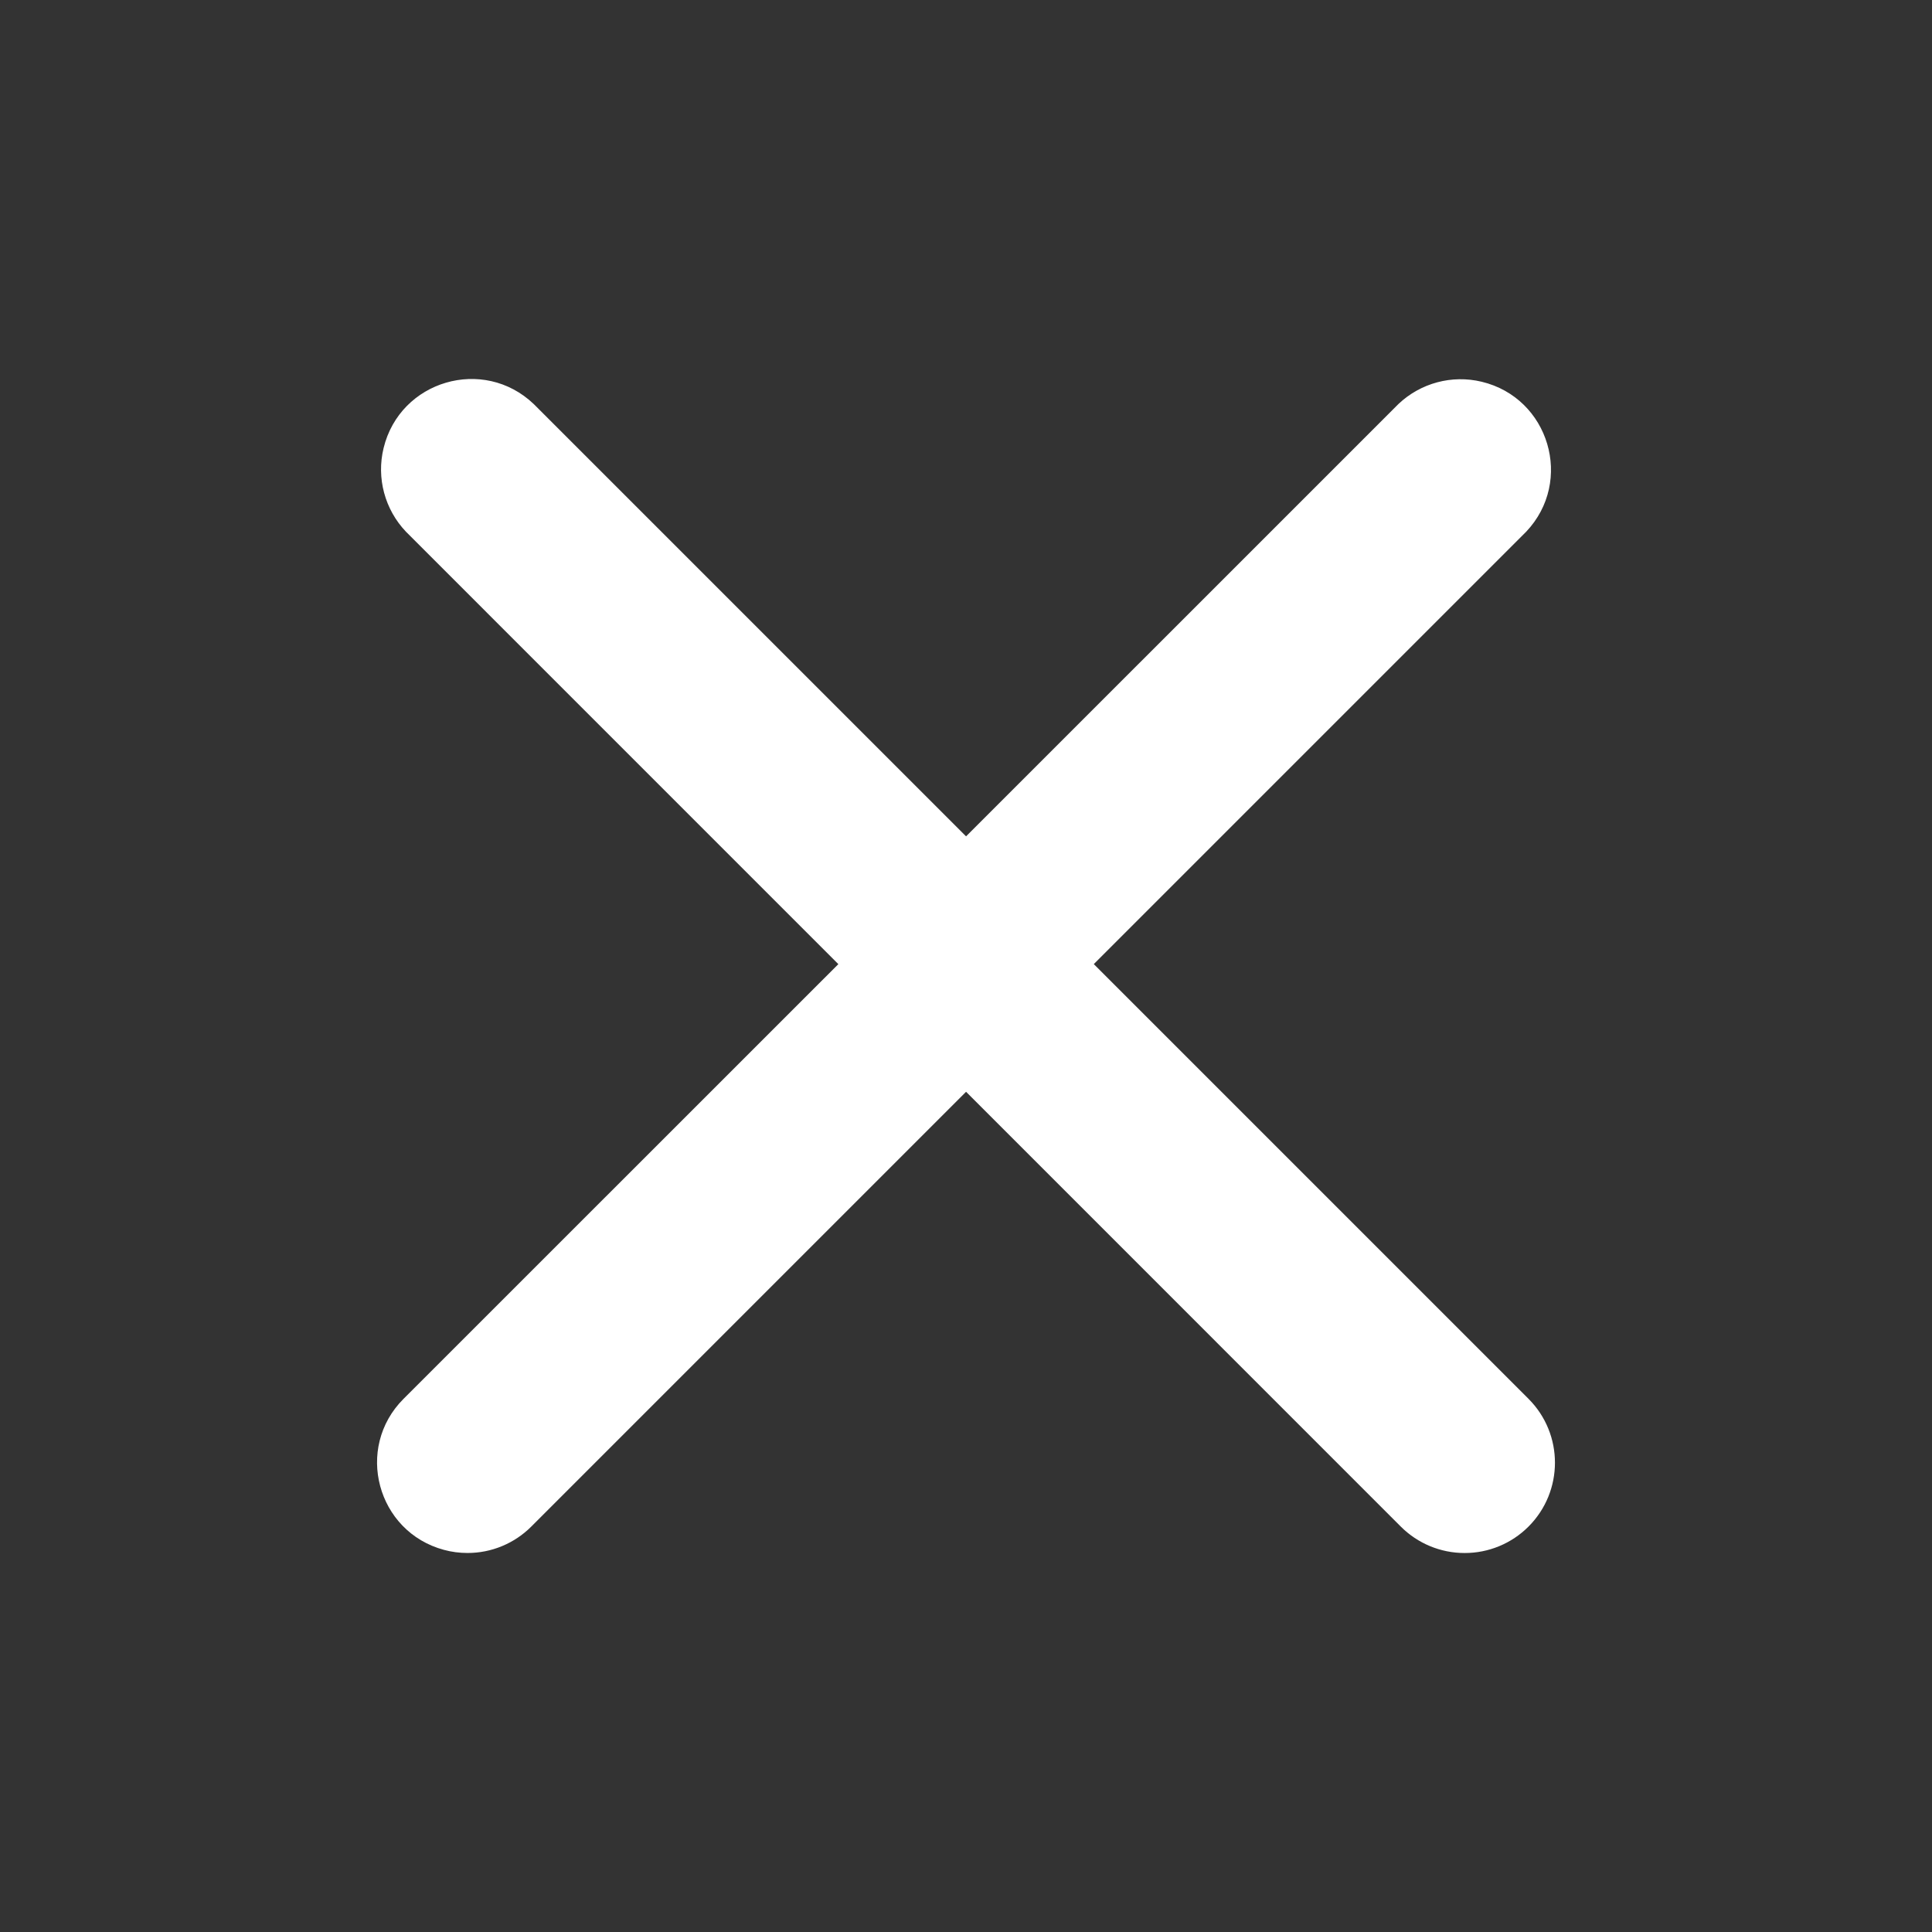 <?xml version="1.0" encoding="UTF-8"?> <svg xmlns="http://www.w3.org/2000/svg" viewBox="0 0 55.00 55.00" data-guides="{&quot;vertical&quot;:[],&quot;horizontal&quot;:[]}"><rect x="0" y="0" width="55.00" height="55.00" fill="#333333" stroke="none"/><defs></defs><path fill="#ffffff" stroke="#ffffff" fill-opacity="1" stroke-width="0" stroke-opacity="1" fill-rule="evenodd" id="tSvg3f9de99fd0" title="Path 1" d="M43.514 39.822C39.388 35.696 35.263 31.571 31.138 27.446C35.241 23.343 39.344 19.24 43.447 15.137C44.808 13.7 44.104 11.328 42.179 10.867C41.333 10.664 40.442 10.903 39.81 11.502C35.708 15.604 31.605 19.706 27.502 23.809C23.399 19.706 19.297 15.604 15.194 11.502C13.761 10.135 11.387 10.832 10.92 12.756C10.713 13.607 10.954 14.504 11.558 15.138C15.661 19.241 19.763 23.344 23.866 27.447C19.74 31.571 15.615 35.696 11.489 39.821C10.089 41.22 10.729 43.609 12.64 44.122C12.858 44.181 13.082 44.21 13.308 44.21C13.99 44.211 14.644 43.94 15.126 43.457C19.251 39.332 23.377 35.207 27.502 31.081C31.627 35.207 35.752 39.332 39.877 43.458C40.359 43.941 41.014 44.212 41.696 44.211C42.378 44.212 43.032 43.941 43.514 43.458C44.517 42.453 44.517 40.826 43.514 39.822Z"></path></svg> 
